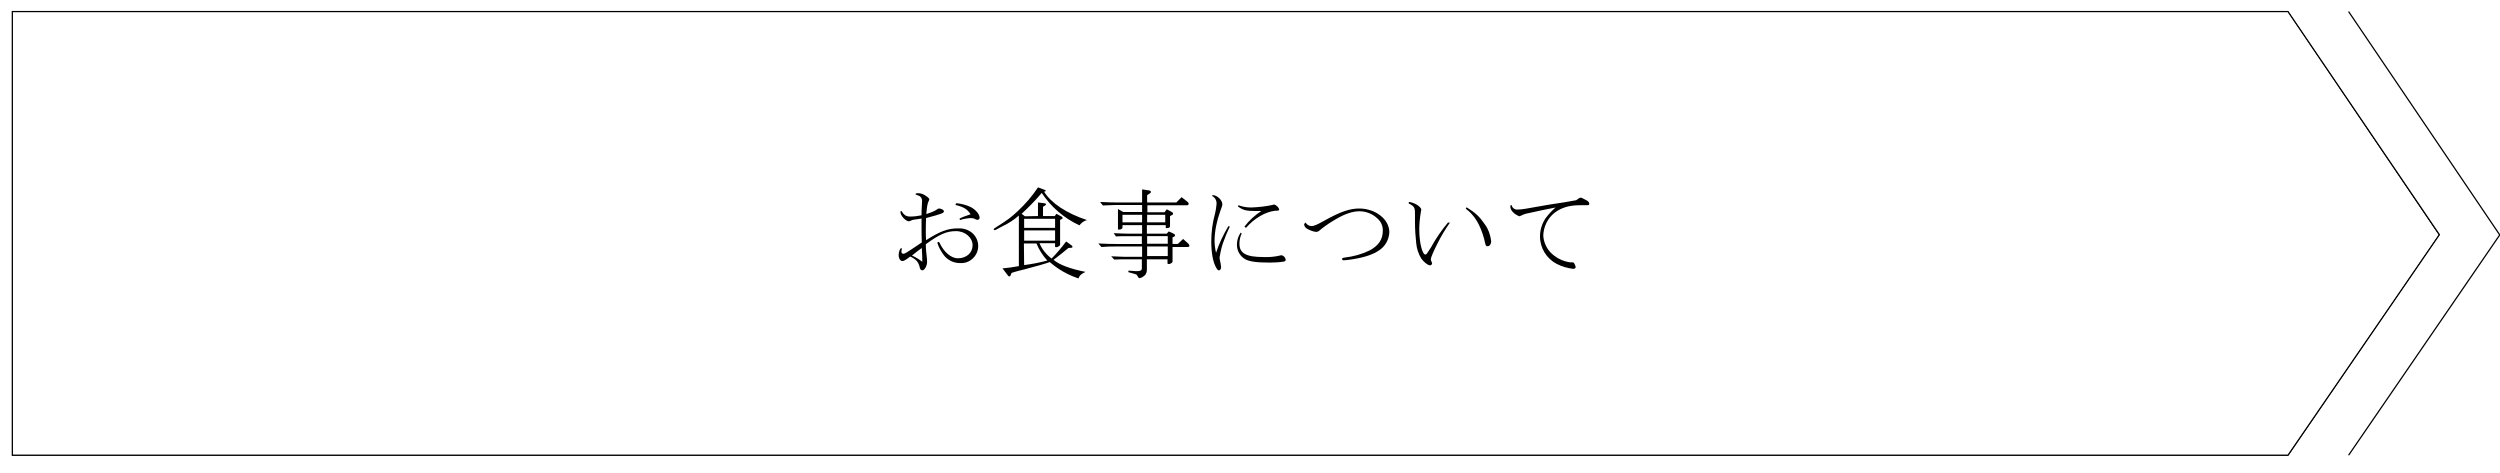 <?xml version="1.0" encoding="utf-8"?>
<!-- Generator: Adobe Illustrator 25.0.1, SVG Export Plug-In . SVG Version: 6.00 Build 0)  -->
<svg version="1.1" id="レイヤー_1" xmlns="http://www.w3.org/2000/svg" xmlns:xlink="http://www.w3.org/1999/xlink" x="0px"
	 y="0px" viewBox="0 0 994 187.9" style="enable-background:new 0 0 994 187.9;" xml:space="preserve">
<style type="text/css">
	.st0{fill:none;stroke:#000000;stroke-width:0.25;stroke-miterlimit:10;}
	.st1{fill:none;stroke:#000000;stroke-width:0.5;stroke-miterlimit:10;}
	.st2{fill:none;}
</style>
<path class="st0" d="M4.9,4.6h904.8l60.1,88.8L909.8,181H4.9V4.6z"/>
<polygon class="st1" points="4.9,4.6 909.7,4.6 969.9,93.3 909.7,181 4.9,181 "/>
<path id="パス_104" class="st1" d="M933.8,4.6l60.1,88.8L933.8,181"/>
<path class="st2" d="M4.9,5h904.9L970,94.2l-60.1,88.1H4.9V5z"/>
<path class="st2" d="M5.2,5h904.7L970,94.2l-60.1,88.1H5.2V5z"/>
<g>
	<path d="M364,77.3c0-0.3,0.3-0.5,1-0.5c1.2,0,2.4,0.5,3.3,1.2c0.8,0.5,1.2,1,1.2,1.3c0,0.2-0.1,0.4-0.2,0.5c-0.5,1.1-0.7,1.8-1,5.3
		c1.4-0.4,2.7-0.9,3.9-1.6c0.6-0.4,0.8-0.6,1.1-0.6c1,0,2,0.6,2,1.1c0,0.7-0.7,1-7.1,2.7c-0.1,2.9-0.1,4-0.1,5.4
		c0,0.7,0,1.7,0.1,3.4c5.5-3.5,8.6-4.7,12.7-4.7c1.7-0.1,3.4,0.3,4.8,1.2c3.2,2,4.2,6.2,2.2,9.4c-1.3,2.1-3.7,3.4-6.2,3.2
		c-2.7,0-5.2-1.3-6.7-3.5c-1-1.4-1.8-2.9-2.3-4.5c0-0.2,0.2-0.4,0.4-0.4c0.2,0,0.4,0.1,0.6,0.6c1.6,3.4,4.5,5.9,7.1,5.9
		c3.5,0,5.9-2.2,5.9-5.2s-2.9-5.6-6.6-5.6s-6.5,1.2-12,5.2c0,1.8,0.2,3.6,0.4,5.3c0.1,0.6,0.1,1.2,0.1,1.8c0,1.5-1,3.3-1.9,3.3
		c-0.5,0-0.9-0.4-1.1-1.5c-0.5-1.9-1.4-2.9-3.7-4c-1.7,1.3-2.5,1.8-3.1,1.8c-0.8,0-1.5-1-1.5-2.4c0-1.1,0.5-2.7,1-2.7
		c0.1,0,0.2,0,0.3,0.1l-0.1,0.5c-0.1,0.3-0.1,0.5-0.1,0.8c0,0.4,0.3,0.8,0.7,0.8c0.7,0,0.7,0,7.4-4.5c-0.1-2.7-0.1-3.9-0.1-5.8
		c0-0.7,0-2.1,0-3.7c-1.1,0.2-1.4,0.2-2.7,0.4c-0.3,0-0.7,0.1-1,0.2c-0.2,0.1-0.5,0.2-0.7,0.3c-0.2,0.1-0.4,0.1-0.6,0.2
		c-1.3,0-3.4-2.3-3.4-3.7c0-0.2,0.1-0.4,0.3-0.4c0,0,0.1,0,0.1,0c1.1,1.7,1.9,2.2,3.6,2.2c1.5,0,2.9-0.2,4.4-0.5
		c0-1.5,0-2.1,0.1-3.3c0-0.9,0.1-1.7,0.1-2.2c0.1-0.8-0.2-1.6-0.9-2.1c-0.6-0.3-1.2-0.5-1.8-0.7L364,77.3z M366.7,104.1
		c0-1.8,0-2.5-0.2-5.5c-1.8,1.3-2,1.5-3.9,3C364.1,102.3,365.5,103.1,366.7,104.1z M381.5,86.9c1.4-0.7,2.9-1.2,4.4-1.7
		c-1.2-2-2.9-3-6-3.7c0.1-0.5,0.2-0.7,0.5-0.7c1.9,0.2,3.8,0.7,5.5,1.5c2,1,3.6,2.9,3.6,4.3c0,0.4-0.4,0.8-0.8,0.8
		c-0.4,0-0.7-0.1-1-0.3c-0.5-0.3-1.1-0.4-1.7-0.4c-1.4,0.1-2.9,0.3-4.3,0.8L381.5,86.9z"/>
	<path d="M412.7,85.9v-5.4l2.5,0.3c0.5,0.1,0.7,0.2,0.7,0.4s-0.1,0.3-0.5,0.6l-0.7,0.4v3.7h4.7L420,85l1.9,1
		c0.4,0.2,0.6,0.5,0.6,0.7s-0.1,0.3-0.5,0.5l-0.5,0.2v9.9c0,0.4-0.9,1-1.6,1c-0.3,0-0.4-0.1-0.4-0.3v-1.3h-6.2
		c1,2.4,2.7,4.5,4.8,6.1c2.1-2.1,4-4.4,5.8-6.8l2.2,1.6c0.2,0.1,0.3,0.3,0.3,0.5c0,0.3-0.1,0.4-0.4,0.4l-1.2,0.1
		c-1.4,1.2-3.4,2.8-5.9,4.7c2.3,2,6.7,3.6,12.7,4.8c-1.8,0.9-2.3,1.3-2.8,2.6c-4.2-1.4-8.1-3.6-11.4-6.5c-2.6,0.9-5.2,1.6-7.9,2.3
		c-1.5,0.4-2.8,0.8-4.6,1.2c-0.9,0.2-1.3,0.4-2.7,0.8l-0.4,1c-0.1,0.3-0.3,0.4-0.5,0.4s-0.3-0.1-0.5-0.3l-2.2-2.9
		c2.4-0.2,3.7-0.4,6.5-0.9V85.7c-1.9,1.7-4.1,3.1-6.4,4.2c-2.8,1.5-2.9,1.6-3.3,1.6c-0.2,0-0.3-0.2-0.3-0.3c0-0.2,0.1-0.3,0.7-0.7
		c5.2-3.3,6.1-4,8.8-6.5c3.1-2.9,5.8-6,8.1-9.5l2.7,1c0.3,0.1,0.4,0.2,0.4,0.4c0,0.1-0.1,0.2-0.2,0.2l-0.5,0.1
		c2.9,4.6,8.9,8.6,17.1,11.3c-1.2,0.3-2.3,1.1-3,2.1c-6.1-2.8-11.3-7.3-15-12.9c-2.5,3-5.2,5.7-8,8.3l1.3,1L412.7,85.9z M419.5,90.6
		v-3.6h-12.3v3.6H419.5z M419.5,95.7v-4.1h-12.3v4.1L419.5,95.7z M407.2,105.4c3.1-0.4,6.2-1,9.2-1.8c-1.8-2-3.3-4.3-4.3-6.8h-5
		L407.2,105.4z"/>
	<path d="M454.1,93.9h-5.9c-2.1,0-2.5,0-4.5,0.1l-0.9-1.3c2.7,0.1,3.6,0.2,5.4,0.2h5.9v-3.4h-7.8v1c0,0.4-0.7,0.8-1.4,0.8
		c-0.3,0-0.4-0.1-0.4-0.2v-8l2.1,1.2h7.5v-2.8h-9c-1.5,0-2.7,0-6.6,0.2l-1.1-1.4c4,0.2,5.5,0.2,7.7,0.2h9v-5.2l2.7,0.4
		c0.5,0.1,0.8,0.3,0.8,0.6s-0.2,0.5-0.6,0.7l-0.9,0.6v2.9h11.6l2.1-2.1l2.3,1.8c0.3,0.2,0.5,0.5,0.5,0.8c0,0.3-0.2,0.6-0.5,0.6
		c0,0,0,0,0,0h-15.9v2.8h6.8l0.9-1.2l2,1.1c0.4,0.2,0.5,0.4,0.5,0.7s-0.2,0.4-0.4,0.5l-0.8,0.4V90c0,0.4-0.5,0.7-1.3,0.7
		c-0.3,0-0.4-0.1-0.4-0.2v-1H456v3.4h7.9l0.8-0.9l2.1,1c0.2,0.1,0.4,0.3,0.4,0.6c0,0.2-0.1,0.3-0.4,0.5l-0.6,0.3v2.6h2.1l2.1-2
		l2.1,1.9c0.2,0.2,0.4,0.5,0.4,0.8c0,0.3-0.2,0.5-0.6,0.5h-6.1v5.9c0,0.3-0.9,0.9-1.5,0.9c-0.3,0-0.5-0.1-0.5-0.3v-1.6h-8.2v4.3
		c0,1.1-0.6,2.2-1.7,2.7c-0.3,0.3-0.8,0.4-1.2,0.5c-0.3,0-0.5-0.2-0.6-0.5c-0.2-0.3-0.4-0.6-0.6-0.9c-0.3-0.1-0.5-0.2-0.8-0.3
		l-2.5-0.7l0.1-0.6l2.9,0.2c0.2,0,0.3,0,0.5,0c1.4,0,1.9-0.3,1.9-1.2v-3.5H447c-1,0-1.9,0-4,0.1l-1.2-1.3c3,0.1,4.1,0.2,5.2,0.2h7.1
		V98h-10.5c-1.9,0-3,0-5.7,0.2l-1.2-1.4c4.1,0.2,5.5,0.2,6.8,0.2h10.5V93.9z M446.3,88.4h7.8v-3h-7.8V88.4z M456.1,88.4h7.2v-3h-7.2
		V88.4z M456.1,96.9h8.2v-3h-8.2V96.9z M456.1,101.8h8.2V98h-8.2V101.8z"/>
	<path d="M489,90.1c-1.1,2.2-2,4.4-2.8,6.7c-0.6,1.8-1,3.7-1.3,5.5c0,0.5,0.1,0.9,0.2,1.4c0.2,0.8,0.3,1.6,0.4,2.5
		c0,0.8-0.4,1.3-0.9,1.3c-0.3,0-0.6-0.3-0.9-0.8c-1.4-2.3-2.1-6-2.1-10.8c0-3.7,0.5-7.4,1.5-11c0.3-1.2,0.5-2.5,0.6-3.8
		c0.1-1.3-0.6-2.6-1.8-3.2c0.1-0.3,0.1-0.3,0.4-0.3c1.6,0,3.7,2,3.7,3.6c0,0.5-0.1,0.8-0.9,3c-1.3,3.6-2.1,7.4-2.2,11.3
		c0,1.7,0.2,3.4,0.6,5c1.2-3.7,2.9-7.2,4.9-10.6L489,90.1z M493.7,92.8c-0.6,1.3-0.9,2.7-0.9,4.1c0,3.8,2.6,5.3,9.6,5.3
		c2.2,0.1,4.4-0.1,6.5-0.6c0.2-0.1,0.4-0.1,0.6-0.1c0.9,0.1,1.6,0.9,1.7,1.8c0,0.3-0.2,0.6-0.7,0.7c-1.9,0.3-3.8,0.4-5.7,0.4
		c-5.2,0-8.1-0.4-9.8-1.4c-2-1.2-3.2-3.3-3.2-5.7c0-1.7,0.5-3.4,1.5-4.8L493.7,92.8z M494.8,90.1c1.8-2.4,4.1-4.5,6.7-6.2
		c-1,0-1.9,0-2.3,0c-3.7,0-4.9-0.3-7-1.8l0.2-0.5c1.6,0.6,3.3,0.9,5,0.9c2.9-0.1,5.7-0.4,8.5-1c0.2-0.1,0.4-0.1,0.7-0.2
		c0.9,0.3,1.7,1,2,1.9c0,0.5-0.2,0.6-1.6,0.6c-3.8,0.4-8.2,2.9-11.6,6.8L494.8,90.1z"/>
	<path d="M519.1,88.5c0.5,0.8,1.3,1.3,2.2,1.4c1.1,0,2.1-0.4,5.5-2.3c6.1-3.4,9.9-4.7,13.6-4.7c6.5,0,12,4.3,12,9.4
		c-0.1,2.9-1.6,5.6-4,7.2c-2.5,1.7-5.7,2.8-10.7,3.6c-1.1,0.2-2.2,0.3-3.4,0.4c-0.4,0-0.7-0.2-0.7-0.5s0.2-0.5,1.1-0.6
		c3.4-0.4,6.7-1.3,9.8-2.8c3.6-1.9,5.3-4.4,5.3-7.8c0.1-1.9-0.7-3.7-2.2-5c-1.9-1.8-4.5-2.8-7.1-2.8c-2.6,0-5.7,1-9.1,3
		c-2.1,1.2-4.1,2.5-6,4c-1.1,1-1.5,1.2-2.1,1.2c-1.2-0.1-2.4-0.6-3.5-1.2c-0.7-0.3-1.2-1-1.3-1.8C518.7,88.9,518.9,88.5,519.1,88.5
		L519.1,88.5z"/>
	<path d="M576.5,88.5c-1.8,2.6-3.4,5.2-4.8,8c-1.6,3.1-2.8,5.9-2.8,6.5c0,0.4,0.1,0.8,0.3,1.1c0.1,0.2,0.2,0.4,0.2,0.7
		c-0.1,0.4-0.4,0.7-0.8,0.7c-0.9,0-2.5-1.3-3.5-2.7c-1.1-1.8-1.8-3.9-2-6c-0.3-2.8-0.5-5.5-0.5-8.3c0-0.3,0-1.4,0-3v-0.6
		c0-2.4-0.3-2.9-2.5-4c0-0.5,0-0.6,0.3-0.6c1.2,0.2,2.4,0.7,3.4,1.4c0.8,0.6,1.3,1.2,1.3,1.6c0,0.2,0,0.4-0.1,0.6
		c-0.4,2.4-0.7,4.8-0.7,7.3c0,5.2,1.2,10,2.4,10c0.5,0,0.5-0.1,2.3-2.9c1.9-3.5,4.2-6.8,6.7-9.8L576.5,88.5z M583.1,82.4
		c3.7,2.3,5.2,3.8,7.2,6.7c1.5,2,2.3,4.4,2.6,6.8c0,1.1-0.6,2-1.4,2s-0.8-0.2-1.4-2.9c-1.6-5.8-3.9-9.5-7.3-12L583.1,82.4z"/>
	<path d="M625.1,104.3c0.3,0,0.7,0.1,0.8,0.4c0.3,0.5,0.5,1,0.6,1.5c0,0.4-0.5,0.7-1,0.7c-2.3-0.3-4.5-0.9-6.6-2
		c-4-2.1-6.6-6.3-6.6-10.9c0-2.6,0.8-5.1,2.2-7.2c1.2-1.6,2.5-3,4-4.3c-3,0.6-3.5,0.7-5.5,1.1l-5,1.1c-0.8,0.1-1.5,0.3-2.3,0.6
		c-0.5,0.3-1.1,0.5-1.6,0.7c-1-0.4-2-1-2.7-1.8c-0.5-0.6-0.9-1.3-0.9-2.1c0-0.4,0.2-0.6,0.5-0.6c0.2,1.2,1.4,2,2.6,1.8
		c1.6,0,2.5-0.2,12.1-1.9l6.5-1c0.2,0,2.3-0.4,4.5-0.8c1.2-0.9,1.4-1,1.8-1s0.2,0,2.2,1c0.7,0.3,1.2,0.9,1.2,1.4s-0.3,0.6-0.9,0.6
		c-0.3,0-0.7,0-1,0c-0.8,0-1.4,0-2,0c-4.1,0-7.3,1-9.9,3c-2.8,2.2-4.4,5.6-4.5,9.1c0.2,3.2,1.8,6.1,4.4,8c1.8,1.4,4,2.3,6.2,2.6
		c0.1,0,0.2,0,0.3,0L625.1,104.3z"/>
</g>
</svg>
